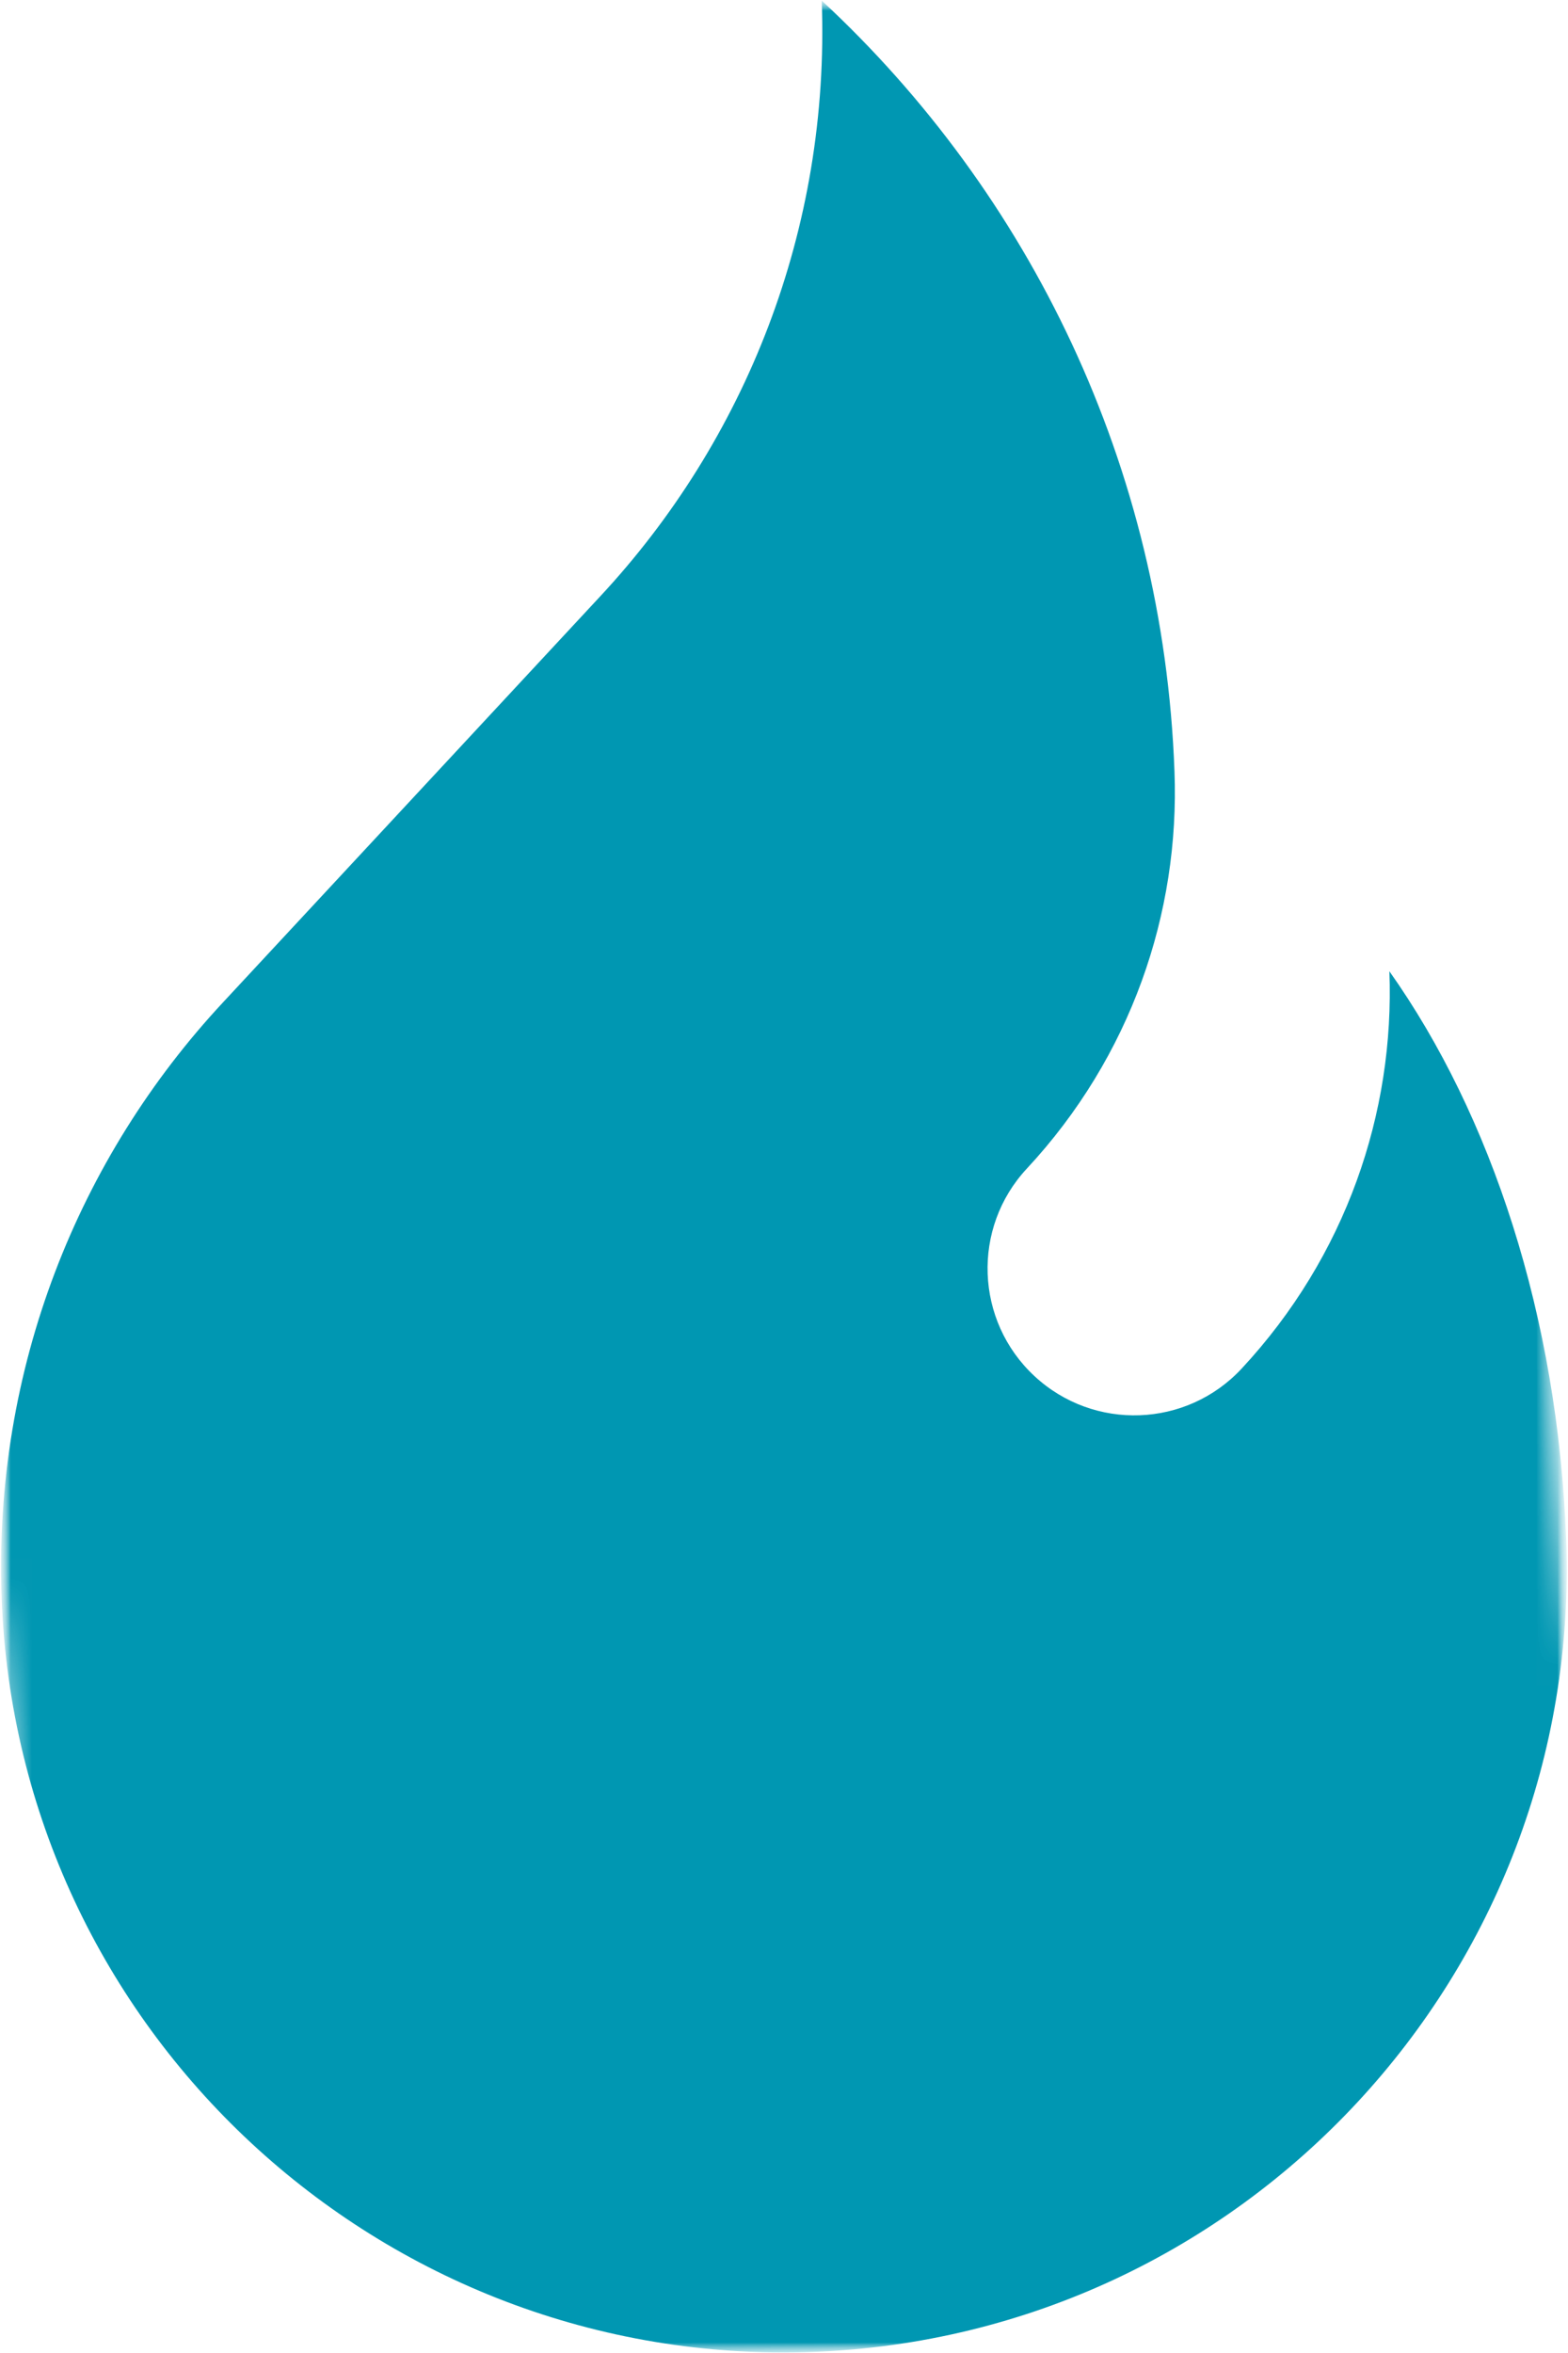 <?xml version="1.0" encoding="UTF-8"?> <svg xmlns="http://www.w3.org/2000/svg" width="74" height="111" viewBox="0 0 74 111" fill="none"><mask id="mask0_6122_326" style="mask-type:luminance" maskUnits="userSpaceOnUse" x="0" y="0" width="74" height="111"><path d="M0 0H74V111H0V0Z" fill="white"></path></mask><g mask="url(#mask0_6122_326)"><mask id="mask1_6122_326" style="mask-type:luminance" maskUnits="userSpaceOnUse" x="-3" y="-2" width="79" height="115"><path d="M-2.685 1.235L71.079 -1.467L75.158 109.908L1.394 112.609L-2.685 1.235Z" fill="white"></path></mask><g mask="url(#mask1_6122_326)"><mask id="mask2_6122_326" style="mask-type:luminance" maskUnits="userSpaceOnUse" x="-3" y="-2" width="79" height="115"><path d="M-2.685 1.235L71.079 -1.467L75.158 109.908L1.394 112.609L-2.685 1.235Z" fill="white"></path></mask><g mask="url(#mask2_6122_326)"><path d="M65.57 45.818C65.825 52.502 63.514 59.274 58.603 64.557C56.002 67.359 51.622 67.52 48.819 64.915C46.016 62.31 45.855 57.925 48.461 55.127C53.375 49.843 55.681 43.07 55.428 36.388C54.9 21.972 48.59 9.128 38.781 0.029C39.177 10.854 35.155 20.803 28.32 28.139L10.537 47.273C3.7 54.608 -0.32 64.558 0.077 75.383C0.823 95.763 17.968 111.696 38.348 110.95C58.737 110.203 74.662 93.059 73.916 72.678C73.527 62.085 70.368 52.592 65.57 45.818Z" fill="#0097B2"></path></g></g></g></svg> 